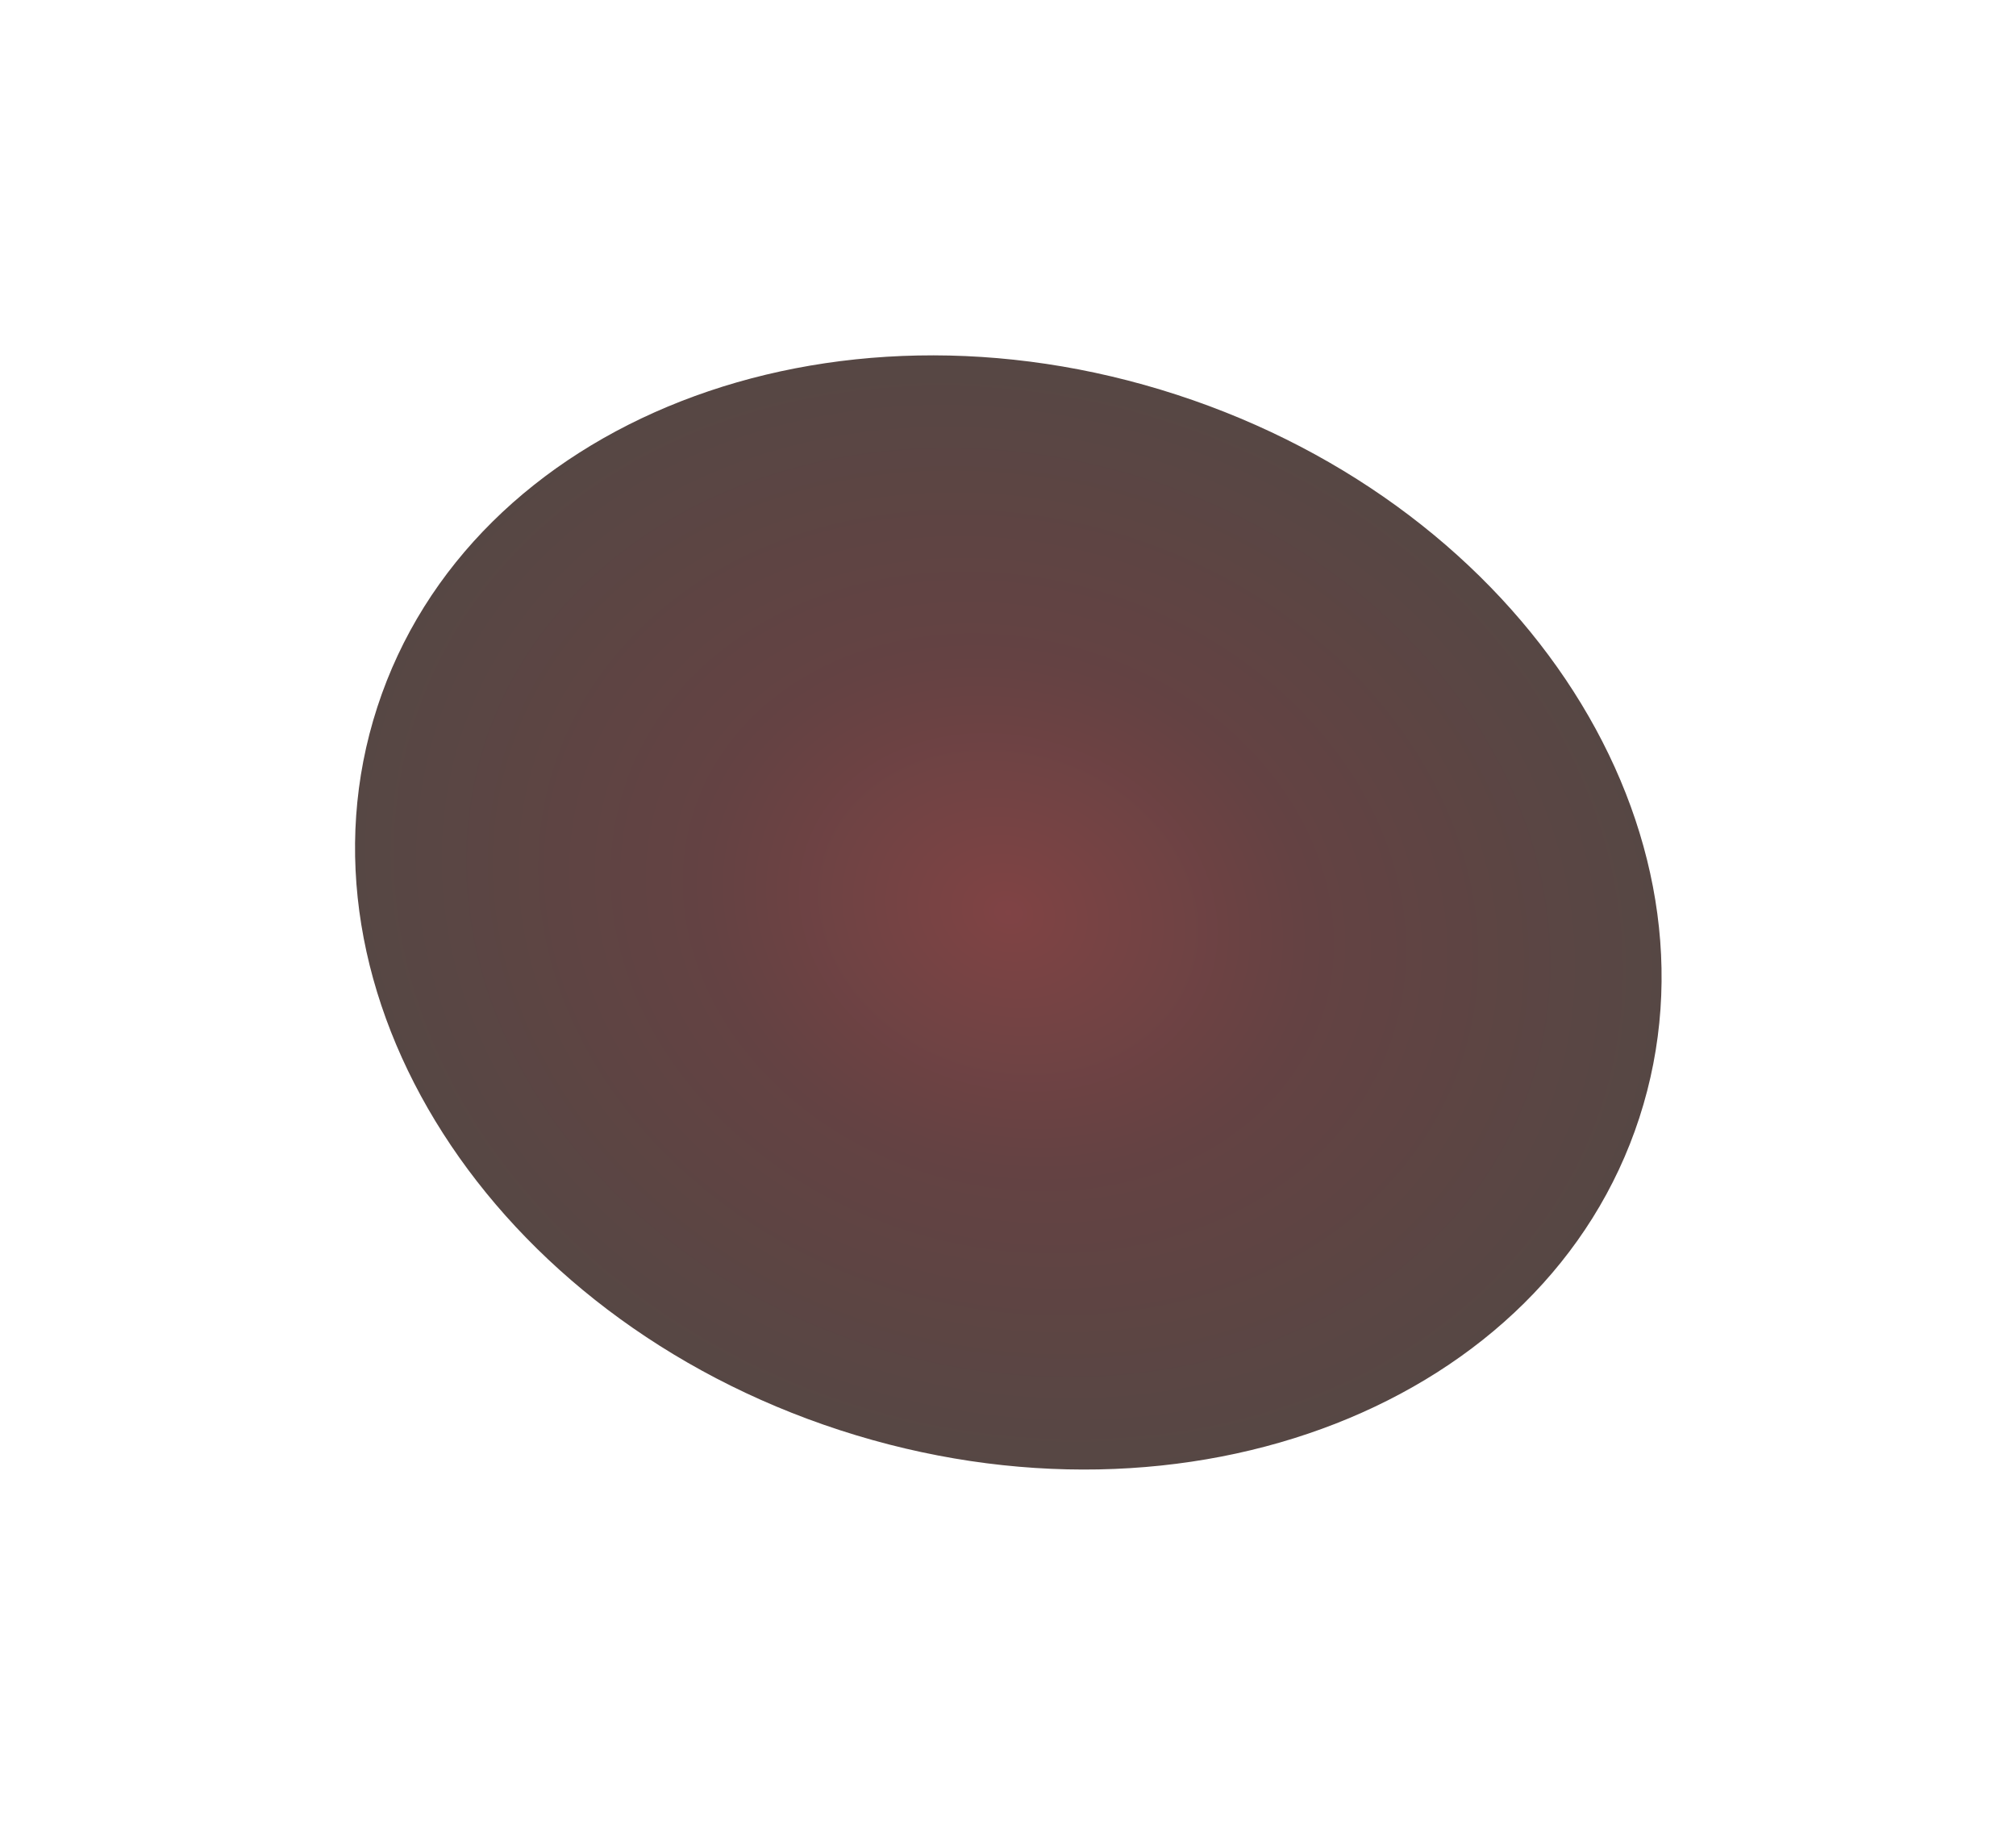 <?xml version="1.0" encoding="UTF-8"?> <svg xmlns="http://www.w3.org/2000/svg" width="1139" height="1031" viewBox="0 0 1139 1031" fill="none"><g filter="url(#filter0_f_114_7)"><path d="M926.194 631.489C873.633 793.022 671.409 872.033 474.512 807.966C277.616 743.899 160.609 561.014 213.169 399.481C265.729 237.948 467.954 158.937 664.85 223.004C861.746 287.071 978.754 469.956 926.194 631.489Z" fill="url(#paint0_radial_114_7)" fill-opacity="0.8"></path></g><defs><filter id="filter0_f_114_7" x="0.594" y="0.755" width="1138.17" height="1029.46" filterUnits="userSpaceOnUse" color-interpolation-filters="sRGB"><feFlood flood-opacity="0" result="BackgroundImageFix"></feFlood><feBlend mode="normal" in="SourceGraphic" in2="BackgroundImageFix" result="shape"></feBlend><feGaussianBlur stdDeviation="100" result="effect1_foregroundBlur_114_7"></feGaussianBlur></filter><radialGradient id="paint0_radial_114_7" cx="0" cy="0" r="1" gradientUnits="userSpaceOnUse" gradientTransform="translate(569.681 515.485) rotate(108.024) scale(307.575 374.91)"><stop stop-color="#601416"></stop><stop offset="0.467" stop-color="#3D1314"></stop><stop offset="1" stop-color="#2C1915"></stop></radialGradient></defs></svg> 
